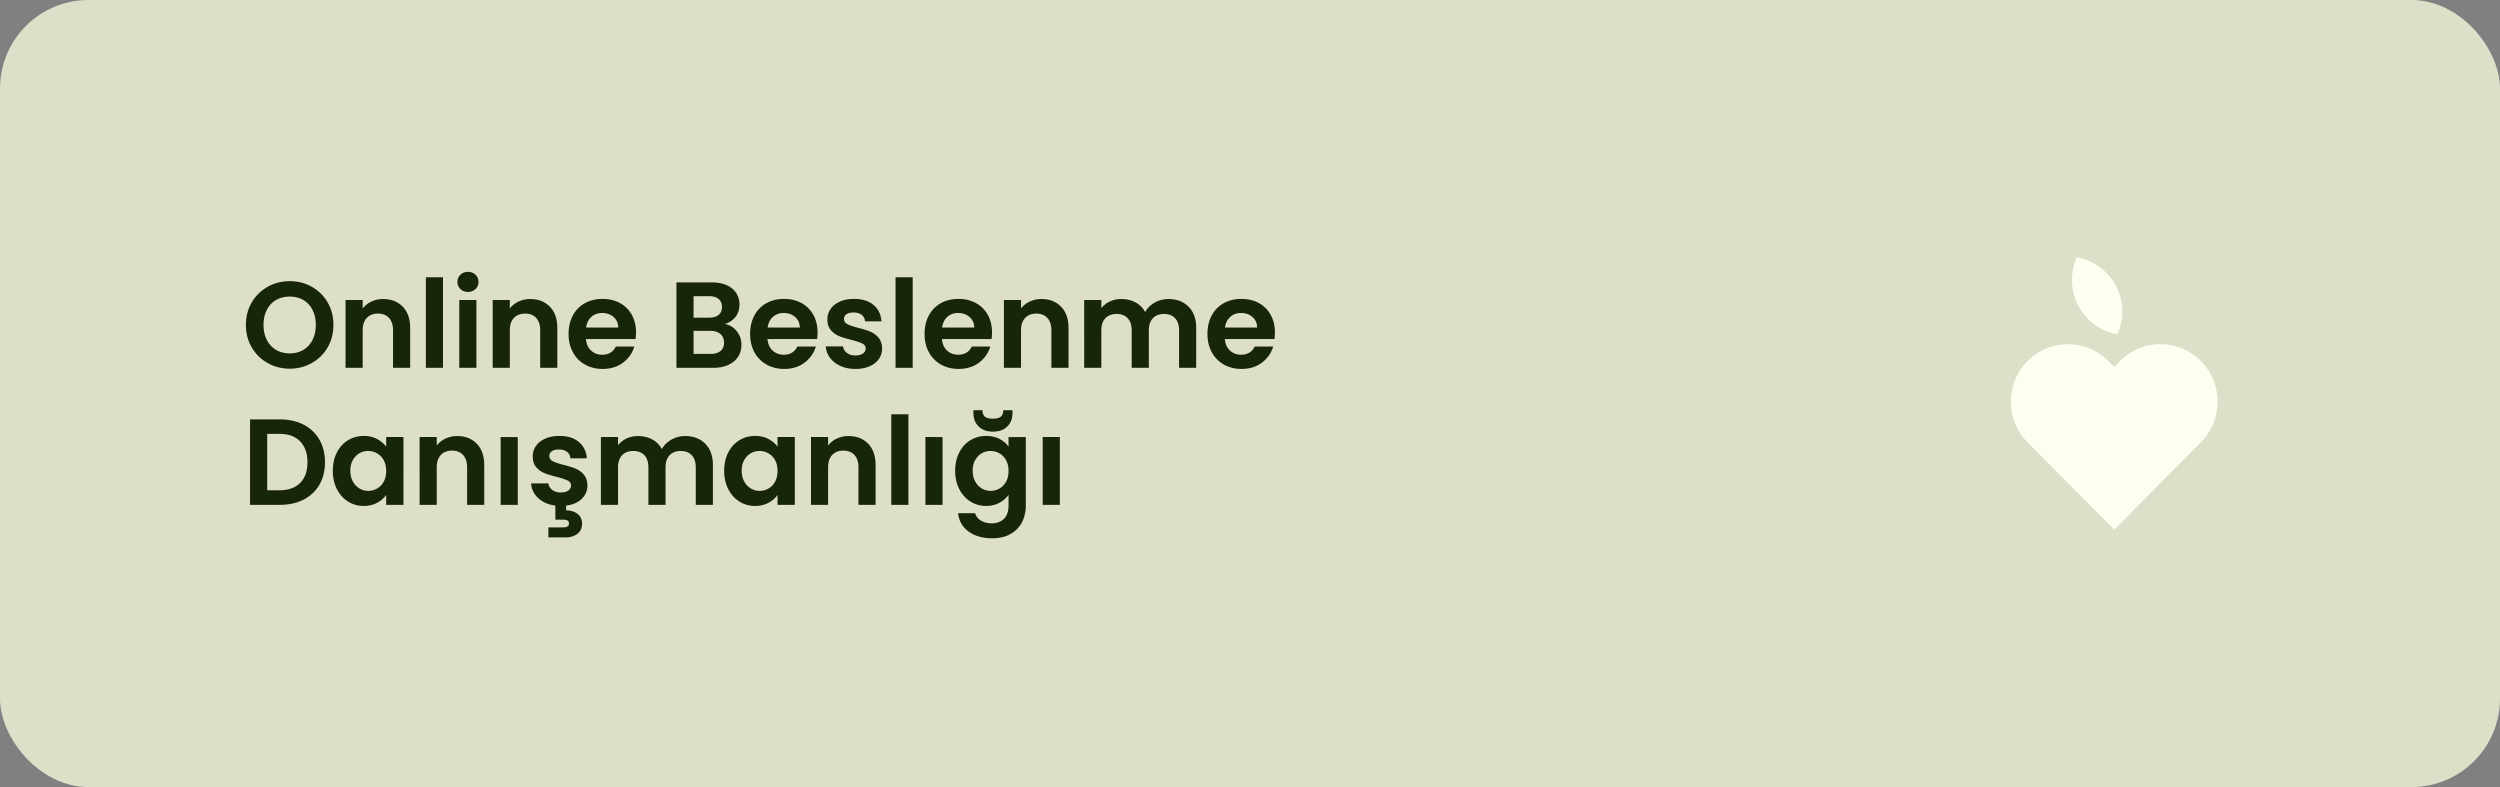 <?xml version="1.0" encoding="UTF-8"?>
<svg xmlns="http://www.w3.org/2000/svg" width="8557" height="2694" viewBox="0 0 8557 2694">
  <rect x="0" y="0" width="8557" height="2694" fill="#808080" stroke="none"/>
  <g id="Group_63" data-name="Group 63" transform="translate(-6081 15765)">
    <rect id="Rectangle_32" data-name="Rectangle 32" width="8557" height="2694" rx="303" transform="translate(6081 -15765)" fill="#dedfc8"></rect>
    <path id="Union_6" data-name="Union 6" d="M57.239,633.032a197.689,197.689,0,0,1,0-278.243,194.477,194.477,0,0,1,276.356,0l20.177,20.325L373.96,354.79a194.477,194.477,0,0,1,276.356,0c76.319,76.835,76.319,201.408,0,278.243L353.772,931.589ZM324.7,251.25a187.373,187.373,0,0,1-36.808-20.391,186.136,186.136,0,0,1-31.755-28.654A189.233,189.233,0,0,1,225.843,0a187.1,187.1,0,0,1,76.74,31.943,185.371,185.371,0,0,1,31.755,28.665A188.686,188.686,0,0,1,381.25,180.884,190.108,190.108,0,0,1,364.63,262.8,187.083,187.083,0,0,1,324.7,251.25Z" transform="translate(12963.723 -14884)" fill="#fefff0" stroke="rgba(0,0,0,0)" stroke-miterlimit="10" stroke-width="1"></path>
    <path id="Path_143" data-name="Path 143" d="M164.667,2.933q-41.062,0-75.42-19.274a143.9,143.9,0,0,1-54.47-53.423q-20.112-34.148-20.112-77.305,0-42.738,20.112-76.887a143.9,143.9,0,0,1,54.47-53.422q34.358-19.274,75.42-19.274,41.481,0,75.629,19.274a142.8,142.8,0,0,1,54.051,53.422q19.9,34.149,19.9,76.887,0,43.157-19.9,77.305a142.367,142.367,0,0,1-54.26,53.423Q205.729,2.933,164.667,2.933Zm0-52.375q26.4,0,46.509-11.942T242.6-95.532q11.313-22.207,11.313-51.537T242.6-198.4q-11.313-22-31.425-33.73t-46.509-11.732q-26.4,0-46.719,11.732T86.314-198.4Q75-176.4,75-147.069T86.314-95.532q11.313,22.207,31.634,34.148T164.667-49.442Zm319.7-186.036q41.481,0,67.04,26.188t25.559,73.116V0H518.3V-128.214q0-27.654-13.827-42.528t-37.71-14.874q-24.3,0-38.338,14.874t-14.037,42.528V0h-58.66V-232.126h58.66v28.911a81.037,81.037,0,0,1,29.958-23.673A92.676,92.676,0,0,1,484.364-235.478ZM689.255-310.06V0H630.6V-310.06Zm85.476,50.28q-15.5,0-25.768-9.846A32.579,32.579,0,0,1,738.7-294.138a32.579,32.579,0,0,1,10.266-24.512q10.266-9.846,25.768-9.846T800.5-318.65a32.579,32.579,0,0,1,10.266,24.512A32.579,32.579,0,0,1,800.5-269.626Q790.234-259.78,774.731-259.78Zm28.911,27.654V0h-58.66V-232.126ZM988-235.478q41.481,0,67.04,26.188t25.559,73.116V0h-58.66V-128.214q0-27.654-13.827-42.528T970.4-185.617q-24.3,0-38.339,14.874t-14.036,42.528V0h-58.66V-232.126h58.66v28.911a81.037,81.037,0,0,1,29.958-23.673A92.676,92.676,0,0,1,988-235.478Zm362.016,114.387a138.44,138.44,0,0,1-1.676,22.626h-169.7q2.1,25.14,17.6,39.386t38.129,14.246q32.682,0,46.509-28.073h63.269q-10.056,33.52-38.548,55.1T1235.631,3.771q-33.52,0-60.126-14.874a104.694,104.694,0,0,1-41.481-42.11q-14.875-27.235-14.875-62.85,0-36.034,14.665-63.269a102.325,102.325,0,0,1,41.062-41.9q26.4-14.665,60.755-14.665,33.1,0,59.289,14.246a100.261,100.261,0,0,1,40.643,40.434Q1350.018-155.03,1350.018-121.091Zm-60.755-16.76q-.419-22.626-16.341-36.243t-38.967-13.618q-21.788,0-36.663,13.2t-18.226,36.663ZM1654.212-150q24.721,4.609,40.643,24.721a72.2,72.2,0,0,1,15.922,46.09q0,23.464-11.523,41.272t-33.31,27.863Q1644.156,0,1614.407,0H1488.288V-292.462H1608.96q29.749,0,51.328,9.637t32.682,26.816q11.1,17.179,11.1,38.967,0,25.559-13.618,42.738T1654.212-150ZM1546.948-171.79h53.632q20.95,0,32.263-9.428t11.313-27.025q0-17.6-11.313-27.235t-32.263-9.637h-53.632Zm59.079,124.024q21.369,0,33.31-10.056t11.942-28.492q0-18.855-12.57-29.539t-33.939-10.685h-57.822v78.772ZM1971.4-121.091a138.44,138.44,0,0,1-1.676,22.626h-169.7q2.1,25.14,17.6,39.386t38.129,14.246q32.682,0,46.509-28.073h63.269q-10.056,33.52-38.548,55.1T1857.008,3.771q-33.52,0-60.126-14.874a104.694,104.694,0,0,1-41.481-42.11q-14.875-27.235-14.875-62.85,0-36.034,14.665-63.269a102.325,102.325,0,0,1,41.062-41.9q26.4-14.665,60.755-14.665,33.1,0,59.289,14.246a100.261,100.261,0,0,1,40.643,40.434Q1971.4-155.03,1971.4-121.091Zm-60.755-16.76q-.419-22.626-16.341-36.243t-38.967-13.618q-21.788,0-36.663,13.2t-18.226,36.663ZM2100.866,3.771q-28.492,0-51.118-10.265t-35.825-27.864a70.614,70.614,0,0,1-14.456-38.967h59.079q1.676,13.408,13.2,22.207t28.7,8.8q16.76,0,26.188-6.7t9.427-17.179q0-11.313-11.522-16.969t-36.663-12.36q-25.978-6.285-42.529-12.989a73.833,73.833,0,0,1-28.492-20.531q-11.942-13.827-11.942-37.291a60.171,60.171,0,0,1,11.1-35.2q11.1-15.922,31.844-25.14t48.814-9.218q41.481,0,66.2,20.741t27.235,55.936h-56.146q-1.257-13.827-11.523-22T2095-189.388q-15.922,0-24.511,5.866a18.7,18.7,0,0,0-8.59,16.341q0,11.732,11.732,17.807t36.453,12.361q25.14,6.285,41.481,12.989a73.287,73.287,0,0,1,28.282,20.741q11.942,14.036,12.361,37.081a61.489,61.489,0,0,1-11.1,36.034Q2170-14.246,2149.26-5.238T2100.866,3.771ZM2296.958-310.06V0H2238.3V-310.06ZM2568.47-121.091a138.426,138.426,0,0,1-1.676,22.626H2397.1q2.1,25.14,17.6,39.386t38.129,14.246q32.682,0,46.509-28.073H2562.6q-10.056,33.52-38.548,55.1T2454.083,3.771q-33.52,0-60.126-14.874a104.693,104.693,0,0,1-41.481-42.11q-14.874-27.235-14.875-62.85,0-36.034,14.665-63.269a102.325,102.325,0,0,1,41.062-41.9q26.4-14.665,60.755-14.665,33.1,0,59.288,14.246a100.262,100.262,0,0,1,40.643,40.434Q2568.47-155.03,2568.47-121.091Zm-60.755-16.76q-.419-22.626-16.341-36.243t-38.967-13.618q-21.788,0-36.663,13.2t-18.227,36.663Zm230.031-97.627q41.481,0,67.04,26.188t25.559,73.116V0h-58.66V-128.214q0-27.654-13.827-42.528t-37.71-14.874q-24.3,0-38.339,14.874t-14.036,42.528V0h-58.66V-232.126h58.66v28.911a81.036,81.036,0,0,1,29.958-23.673A92.676,92.676,0,0,1,2737.746-235.478Zm434.5,0q42.738,0,68.925,26.188t26.188,73.116V0H3208.7V-128.214q0-27.235-13.827-41.69t-37.71-14.456q-23.883,0-37.92,14.456t-14.036,41.69V0h-58.66V-128.214q0-27.235-13.827-41.69t-37.71-14.456q-24.3,0-38.339,14.456t-14.036,41.69V0h-58.66V-232.126h58.66v28.073a78.069,78.069,0,0,1,29.12-23.045,90.848,90.848,0,0,1,39.177-8.38q27.235,0,48.6,11.522a80.747,80.747,0,0,1,33.1,32.892q11.313-20.112,32.892-32.263A93.64,93.64,0,0,1,3172.249-235.478Zm364.53,114.387a138.426,138.426,0,0,1-1.676,22.626h-169.7q2.1,25.14,17.6,39.386t38.129,14.246q32.682,0,46.509-28.073h63.269q-10.056,33.52-38.548,55.1T3422.392,3.771q-33.52,0-60.126-14.874a104.693,104.693,0,0,1-41.481-42.11q-14.874-27.235-14.875-62.85,0-36.034,14.665-63.269a102.325,102.325,0,0,1,41.062-41.9q26.4-14.665,60.755-14.665,33.1,0,59.288,14.246a100.262,100.262,0,0,1,40.643,40.434Q3536.779-155.03,3536.779-121.091Zm-60.755-16.76q-.419-22.626-16.341-36.243t-38.967-13.618q-21.788,0-36.663,13.2t-18.227,36.663ZM131.147,176.538q46.09,0,81.076,18.017t54.051,51.327q19.064,33.31,19.064,77.305t-19.064,76.887q-19.065,32.892-54.051,50.909T131.147,469H28.911V176.538Zm-2.1,242.6q46.09,0,71.23-25.14t25.14-70.811q0-45.671-25.14-71.439t-71.23-25.769H87.571V419.139Zm183.1-67.04q0-35.2,14.036-62.431t38.129-41.9Q388.413,233.1,418.162,233.1q25.978,0,45.461,10.475t31.215,26.4v-33.1h59.079V469H494.839V435.061q-11.313,16.341-31.215,27.025t-45.88,10.685a98.647,98.647,0,0,1-53.423-15.084q-24.093-15.084-38.129-42.529T312.155,352.1Zm182.684.838q0-21.369-8.38-36.663a59.084,59.084,0,0,0-22.626-23.464,60.473,60.473,0,0,0-30.587-8.17,59.41,59.41,0,0,0-30.168,7.961q-13.827,7.961-22.417,23.254T372.072,352.1q0,20.95,8.589,36.663t22.626,24.092a57.477,57.477,0,0,0,29.958,8.38,60.473,60.473,0,0,0,30.587-8.171A59.084,59.084,0,0,0,486.459,389.6Q494.839,374.306,494.839,352.937Zm243.02-119.415q41.481,0,67.04,26.188t25.559,73.116V469H771.8V340.786q0-27.654-13.827-42.529t-37.71-14.875q-24.3,0-38.339,14.875t-14.036,42.529V469h-58.66V236.874h58.66v28.911a81.037,81.037,0,0,1,29.958-23.673A92.676,92.676,0,0,1,737.859,233.522Zm207.405,3.352V469H886.6V236.874Zm165.505,250.981q23.045,0,38.757,11.732t15.713,33.939q0,22.626-16.131,34.777t-39.6,12.151h-59.5V546.1h49.861q10.056,0,15.293-2.933t5.238-10.475q0-7.542-5.238-10.266t-15.293-2.724H1073.9V471.514q-36.034-4.609-58.66-25.559t-24.3-50.28h59.079q1.676,13.408,13.2,22.207t28.7,8.8q16.76,0,26.188-6.7t9.427-17.179q0-11.313-11.523-16.97t-36.662-12.36q-25.978-6.285-42.529-12.989a73.832,73.832,0,0,1-28.492-20.531q-11.941-13.827-11.941-37.291a60.171,60.171,0,0,1,11.1-35.2q11.1-15.922,31.844-25.14t48.813-9.218q41.481,0,66.2,20.741t27.235,55.936h-56.146q-1.257-13.827-11.522-22t-27.444-8.171q-15.922,0-24.512,5.866a18.7,18.7,0,0,0-8.589,16.341q0,11.732,11.732,17.807t36.453,12.361q25.14,6.285,41.481,12.989a73.287,73.287,0,0,1,28.282,20.74q11.942,14.036,12.361,37.082,0,26.816-19.484,45.671t-53.422,23.045Zm407.268-254.333q42.738,0,68.926,26.188t26.188,73.116V469h-58.66V340.786q0-27.235-13.827-41.69t-37.71-14.456q-23.883,0-37.92,14.456T1451,340.786V469h-58.66V340.786q0-27.235-13.827-41.69T1340.8,284.64q-24.3,0-38.339,14.456t-14.036,41.69V469h-58.66V236.874h58.66v28.073a78.069,78.069,0,0,1,29.12-23.045,90.847,90.847,0,0,1,39.177-8.38q27.235,0,48.6,11.522a80.748,80.748,0,0,1,33.1,32.892q11.313-20.112,32.891-32.263A93.64,93.64,0,0,1,1518.037,233.522ZM1651.7,352.1q0-35.2,14.036-62.431t38.129-41.9Q1727.956,233.1,1757.7,233.1q25.978,0,45.462,10.475t31.215,26.4v-33.1h59.079V469h-59.079V435.061q-11.313,16.341-31.215,27.025t-45.88,10.685a98.647,98.647,0,0,1-53.422-15.084q-24.092-15.084-38.129-42.529T1651.7,352.1Zm182.684.838q0-21.369-8.38-36.663a59.084,59.084,0,0,0-22.626-23.464,60.473,60.473,0,0,0-30.587-8.17,59.41,59.41,0,0,0-30.168,7.961q-13.827,7.961-22.417,23.254t-8.589,36.243q0,20.95,8.589,36.663t22.626,24.092a57.477,57.477,0,0,0,29.958,8.38,60.473,60.473,0,0,0,30.587-8.171A59.084,59.084,0,0,0,1826,389.6Q1834.382,374.306,1834.382,352.937ZM2077.4,233.522q41.481,0,67.04,26.188T2170,332.825V469h-58.66V340.786q0-27.654-13.827-42.529t-37.71-14.875q-24.3,0-38.338,14.875t-14.036,42.529V469h-58.66V236.874h58.66v28.911a81.037,81.037,0,0,1,29.958-23.673A92.676,92.676,0,0,1,2077.4,233.522Zm204.891-74.582V469h-58.66V158.94Zm116.9,77.934V469h-58.66V236.874Zm149.164-3.771q25.978,0,45.671,10.266t31.006,26.607v-33.1h59.079v233.8q0,32.263-12.989,57.613t-38.967,40.224q-25.978,14.874-62.85,14.875-49.442,0-81.076-23.045t-35.824-62.85h58.241q4.609,15.922,19.9,25.349t37.081,9.427q25.559,0,41.481-15.293t15.922-46.3V434.642q-11.313,16.341-31.216,27.235t-45.461,10.894a99.7,99.7,0,0,1-53.632-15.084q-24.3-15.084-38.338-42.529t-14.037-63.06q0-35.2,14.037-62.431t38.129-41.9Q2518.609,233.1,2548.358,233.1Zm76.677,119.834q0-21.369-8.38-36.663a59.085,59.085,0,0,0-22.626-23.464,60.473,60.473,0,0,0-30.587-8.17,59.41,59.41,0,0,0-30.168,7.961q-13.827,7.961-22.417,23.254t-8.59,36.243q0,20.95,8.59,36.663t22.626,24.092a57.477,57.477,0,0,0,29.958,8.38,60.473,60.473,0,0,0,30.587-8.171,59.084,59.084,0,0,0,22.626-23.464Q2625.035,374.306,2625.035,352.937Zm13.408-199.025q0,30.168-18.017,47.347T2571.4,218.438q-30.168,0-48.394-17.389t-18.227-47.557v-8.38h31.006q0,14.246,7.961,21.578t27.654,7.332q19.693,0,27.654-7.332t7.961-21.578h31.425ZM2800.6,236.874V469h-58.66V236.874Z" transform="translate(6908 -14506)" fill="#182608"></path>
  </g>
</svg>

